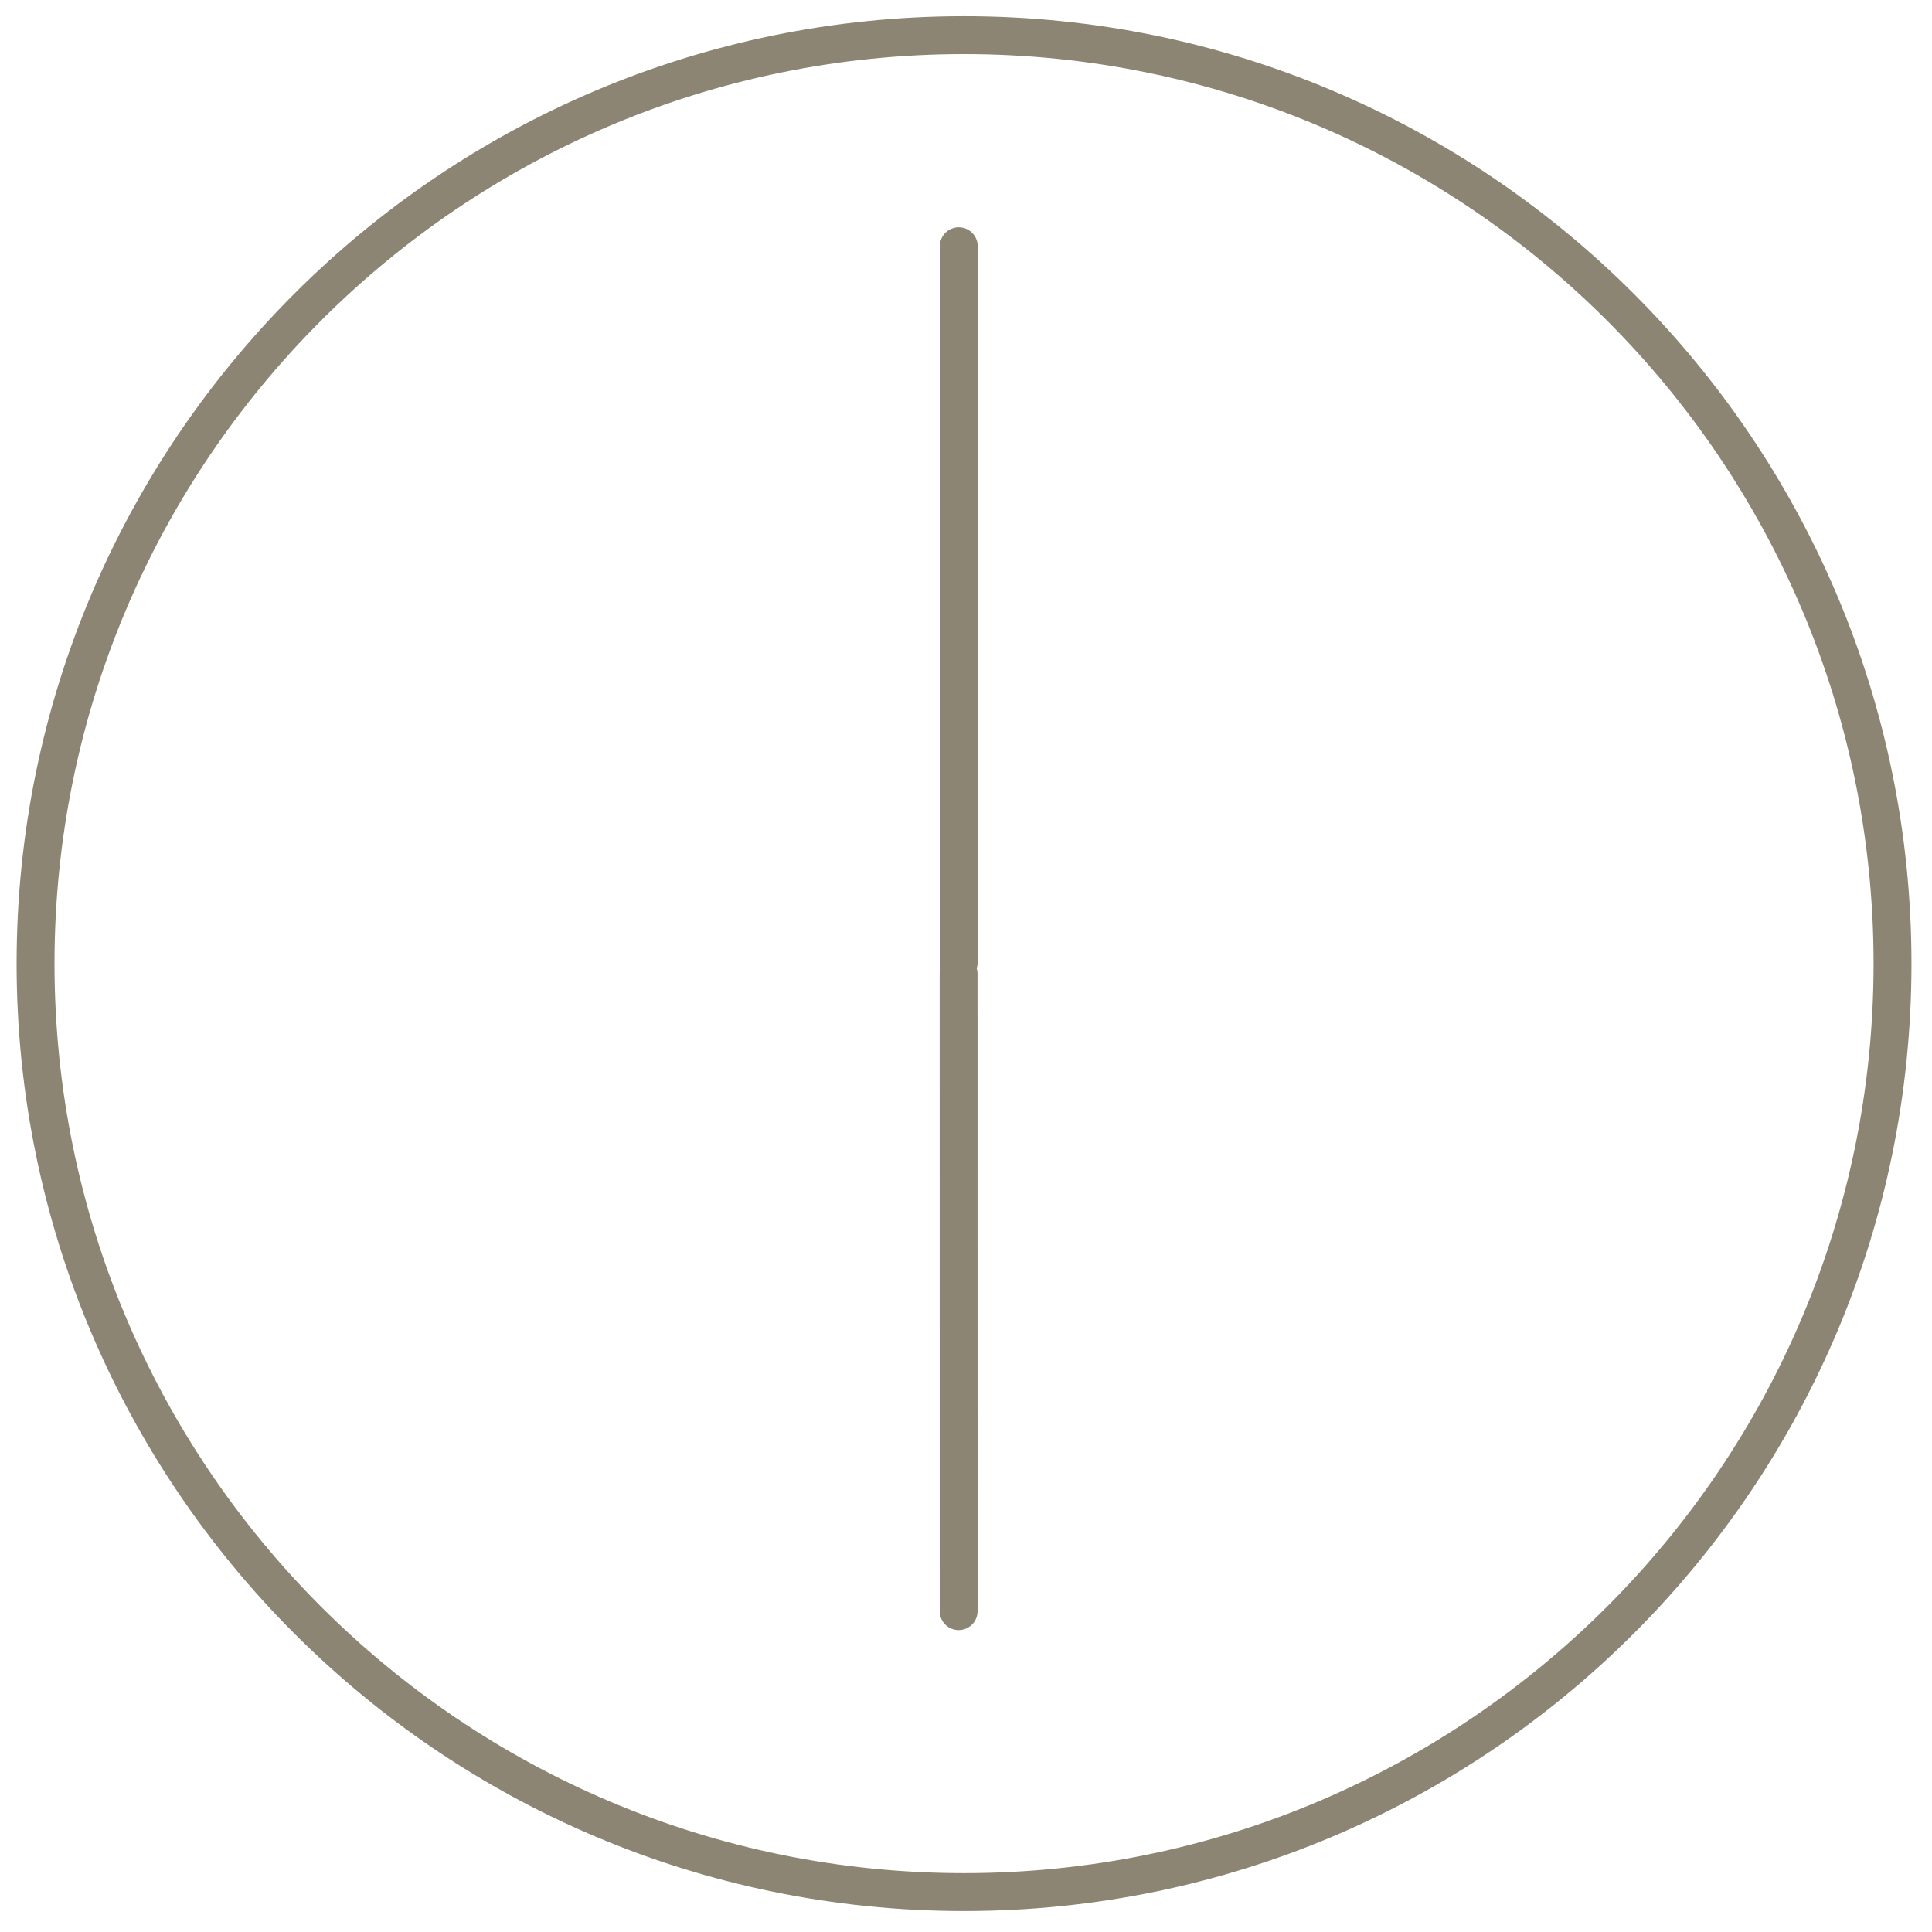 <?xml version="1.0" encoding="UTF-8" standalone="no"?>
<!DOCTYPE svg PUBLIC "-//W3C//DTD SVG 1.1//EN" "http://www.w3.org/Graphics/SVG/1.1/DTD/svg11.dtd">
<svg width="100%" height="100%" viewBox="0 0 102 102" version="1.1" xmlns="http://www.w3.org/2000/svg" xmlns:xlink="http://www.w3.org/1999/xlink" xml:space="preserve" xmlns:serif="http://www.serif.com/" style="fill-rule:evenodd;clip-rule:evenodd;stroke-linecap:round;stroke-linejoin:round;stroke-miterlimit:1.5;">
    <g transform="matrix(1,0,0,1,-269,-49)">
        <g transform="matrix(1,0,0,1,217,0)">
            <g transform="matrix(1.088,0,0,1.088,-14.416,-20.677)">
                <circle cx="107.824" cy="110.801" r="45.974" style="fill:none;"/>
                <path d="M107.824,64.827C133.198,64.827 153.798,85.427 153.798,110.801C153.798,136.175 133.198,156.775 107.824,156.775C82.45,156.775 61.85,136.175 61.85,110.801C61.85,85.427 82.45,64.827 107.824,64.827ZM107.824,66.666C83.465,66.666 63.689,86.442 63.689,110.801C63.689,135.16 83.465,154.936 107.824,154.936C132.183,154.936 151.959,135.16 151.959,110.801C151.959,86.442 132.183,66.666 107.824,66.666Z" style="fill:rgb(140,133,115);"/>
            </g>
            <g transform="matrix(1,0,0,1,2.794,0)">
                <path d="M99.824,62L99.824,99.801" style="fill:none;stroke:rgb(140,133,115);stroke-width:2px;"/>
            </g>
            <g transform="matrix(-0.866,-0.5,0.5,-0.866,139.156,236.758)">
                <path d="M83,70.667L99.824,99.801" style="fill:none;stroke:rgb(140,133,115);stroke-width:2px;"/>
            </g>
        </g>
    </g>
</svg>

